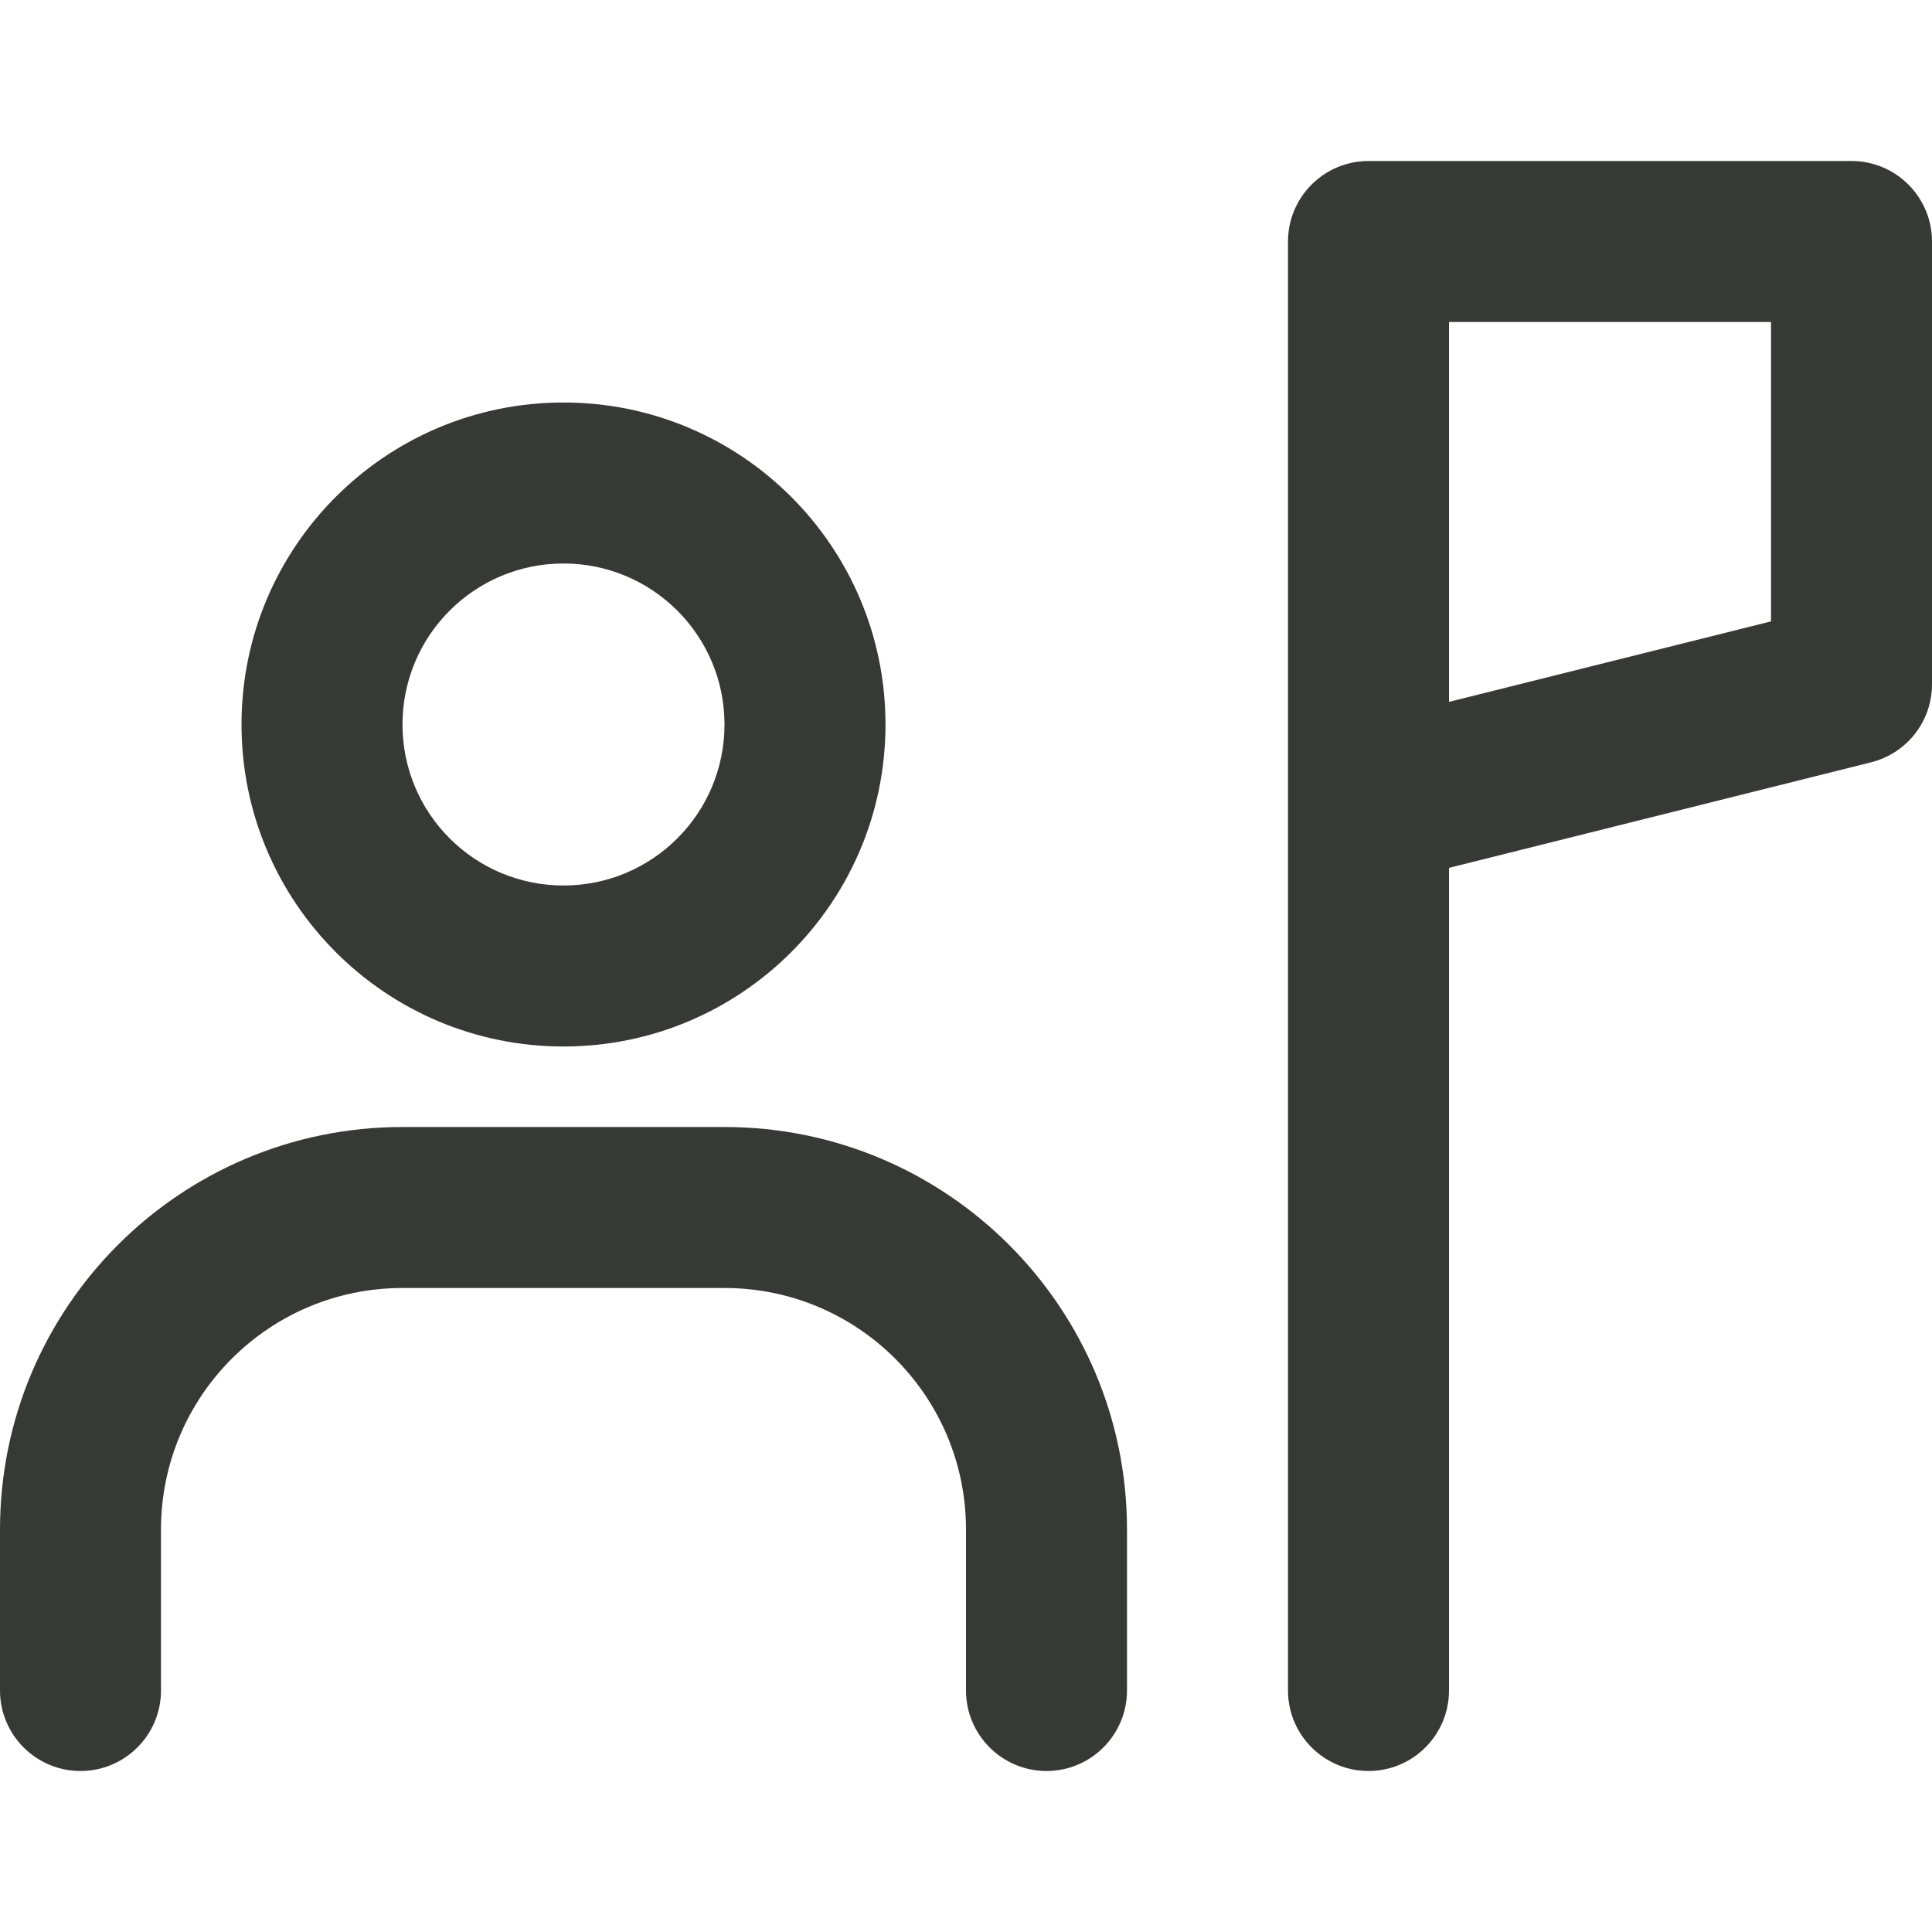 <svg width="24" height="24" viewBox="0 0 24 24" fill="none" xmlns="http://www.w3.org/2000/svg">
<path fill-rule="evenodd" clip-rule="evenodd" d="M17 2C16.448 2 16 2.448 16 3V21C16 21.552 16.448 22 17 22C17.552 22 18 21.552 18 21V10.781L23.242 9.47C23.688 9.359 24 8.959 24 8.5V3C24 2.448 23.552 2 23 2H17ZM22 7.719L18 8.719V4H22V7.719Z" fill="#373937"/>
<path fill-rule="evenodd" clip-rule="evenodd" d="M7 13C9.209 13 11 11.209 11 9C11 6.791 9.209 5 7 5C4.791 5 3 6.791 3 9C3 11.209 4.791 13 7 13ZM7 11C8.105 11 9 10.105 9 9C9 7.895 8.105 7 7 7C5.895 7 5 7.895 5 9C5 10.105 5.895 11 7 11Z" fill="#373937"/>
<path d="M5 16C3.343 16 2 17.343 2 19V21C2 21.552 1.552 22 1 22C0.448 22 0 21.552 0 21V19C0 16.239 2.239 14 5 14H9C11.761 14 14 16.239 14 19V21C14 21.552 13.552 22 13 22C12.448 22 12 21.552 12 21V19C12 17.343 10.657 16 9 16H5Z" fill="#373937"/>
</svg>
